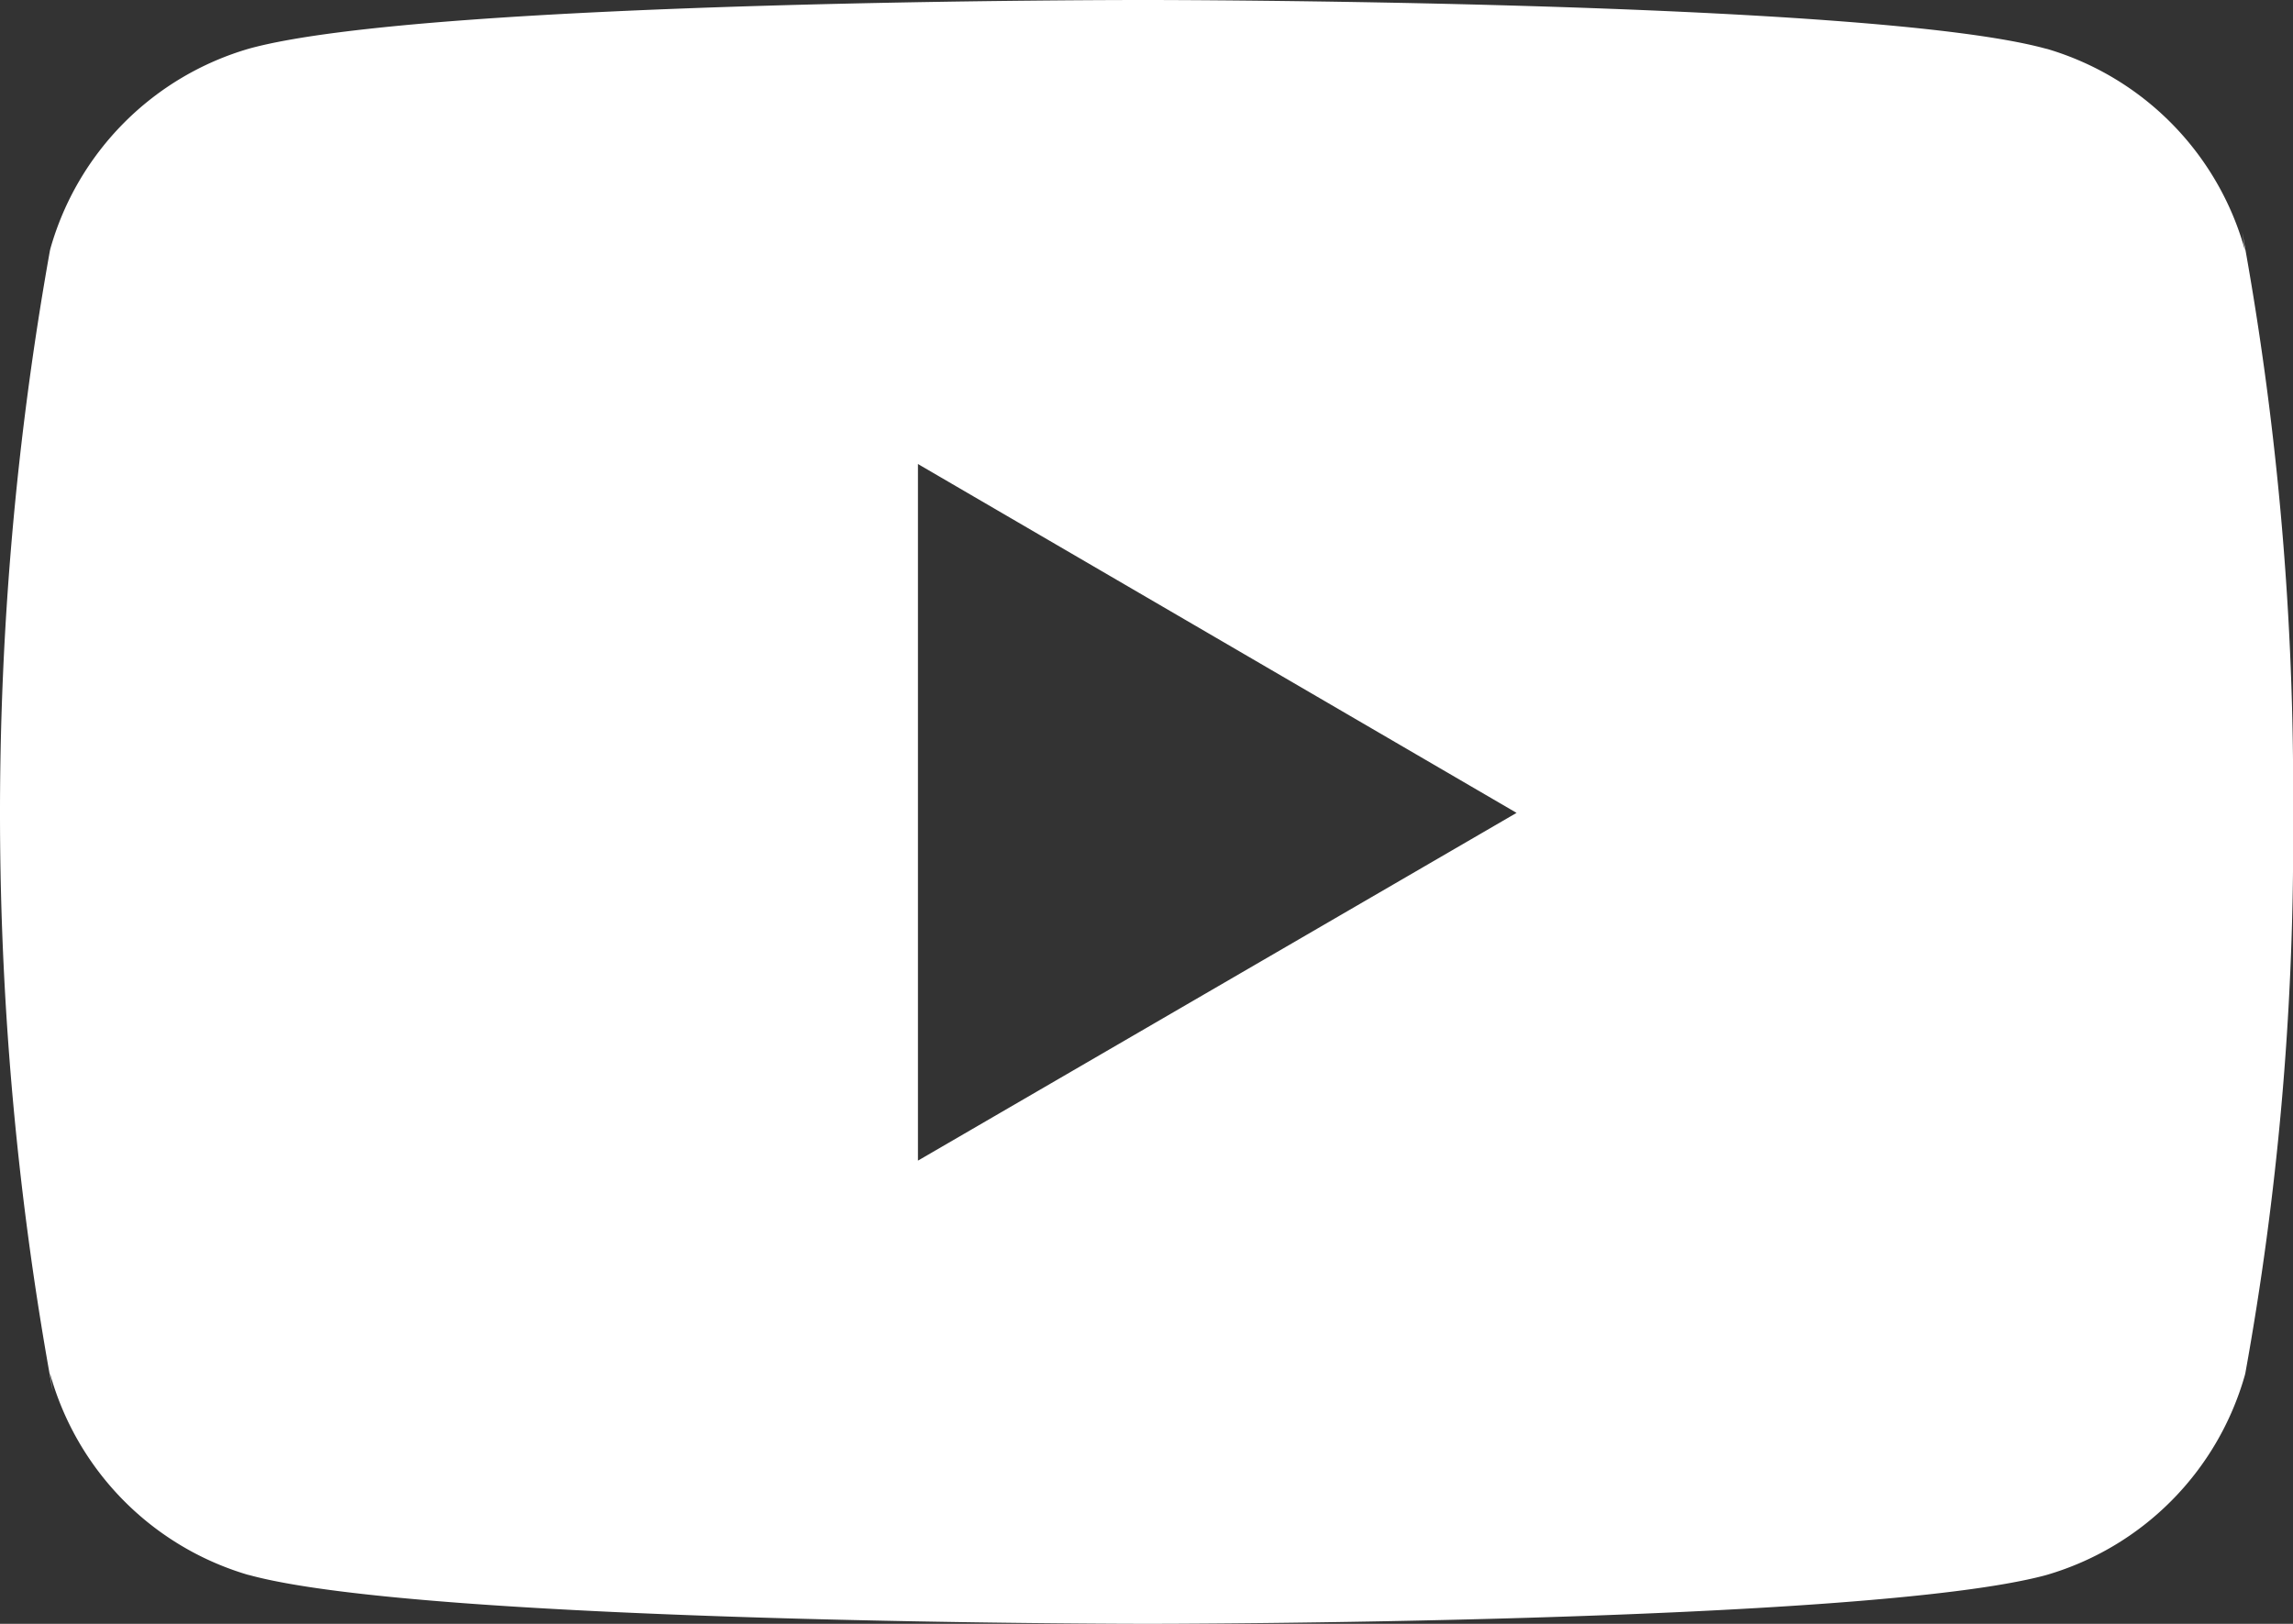 <svg xmlns="http://www.w3.org/2000/svg" width="44.069" height="31.215" viewBox="0 0 44.069 31.215">
  <rect x="0" y="0" width="44.069" height="31.215" fill="#333333" stroke="none"/>
  <path id="youtube" d="M43.093,7.96l.055.36a5.587,5.587,0,0,0-3.8-3.878l-.039-.009C35.877,3.5,22.053,3.5,22.053,3.5s-13.79-.018-17.26.933A5.589,5.589,0,0,0,.968,8.281L.959,8.32a61.427,61.427,0,0,0,.057,21.937l-.057-.364a5.587,5.587,0,0,0,3.8,3.878l.039.009c3.432.935,17.26.935,17.26.935s13.788,0,17.26-.935a5.588,5.588,0,0,0,3.827-3.849l.009-.039a57.409,57.409,0,0,0,.918-10.371c0-.134,0-.27,0-.406s0-.274,0-.422A59.227,59.227,0,0,0,43.093,7.96ZM17.642,25.811V12.42l11.505,6.706Z" transform="translate(0 -3.5)" fill="#fff"/>
</svg>
